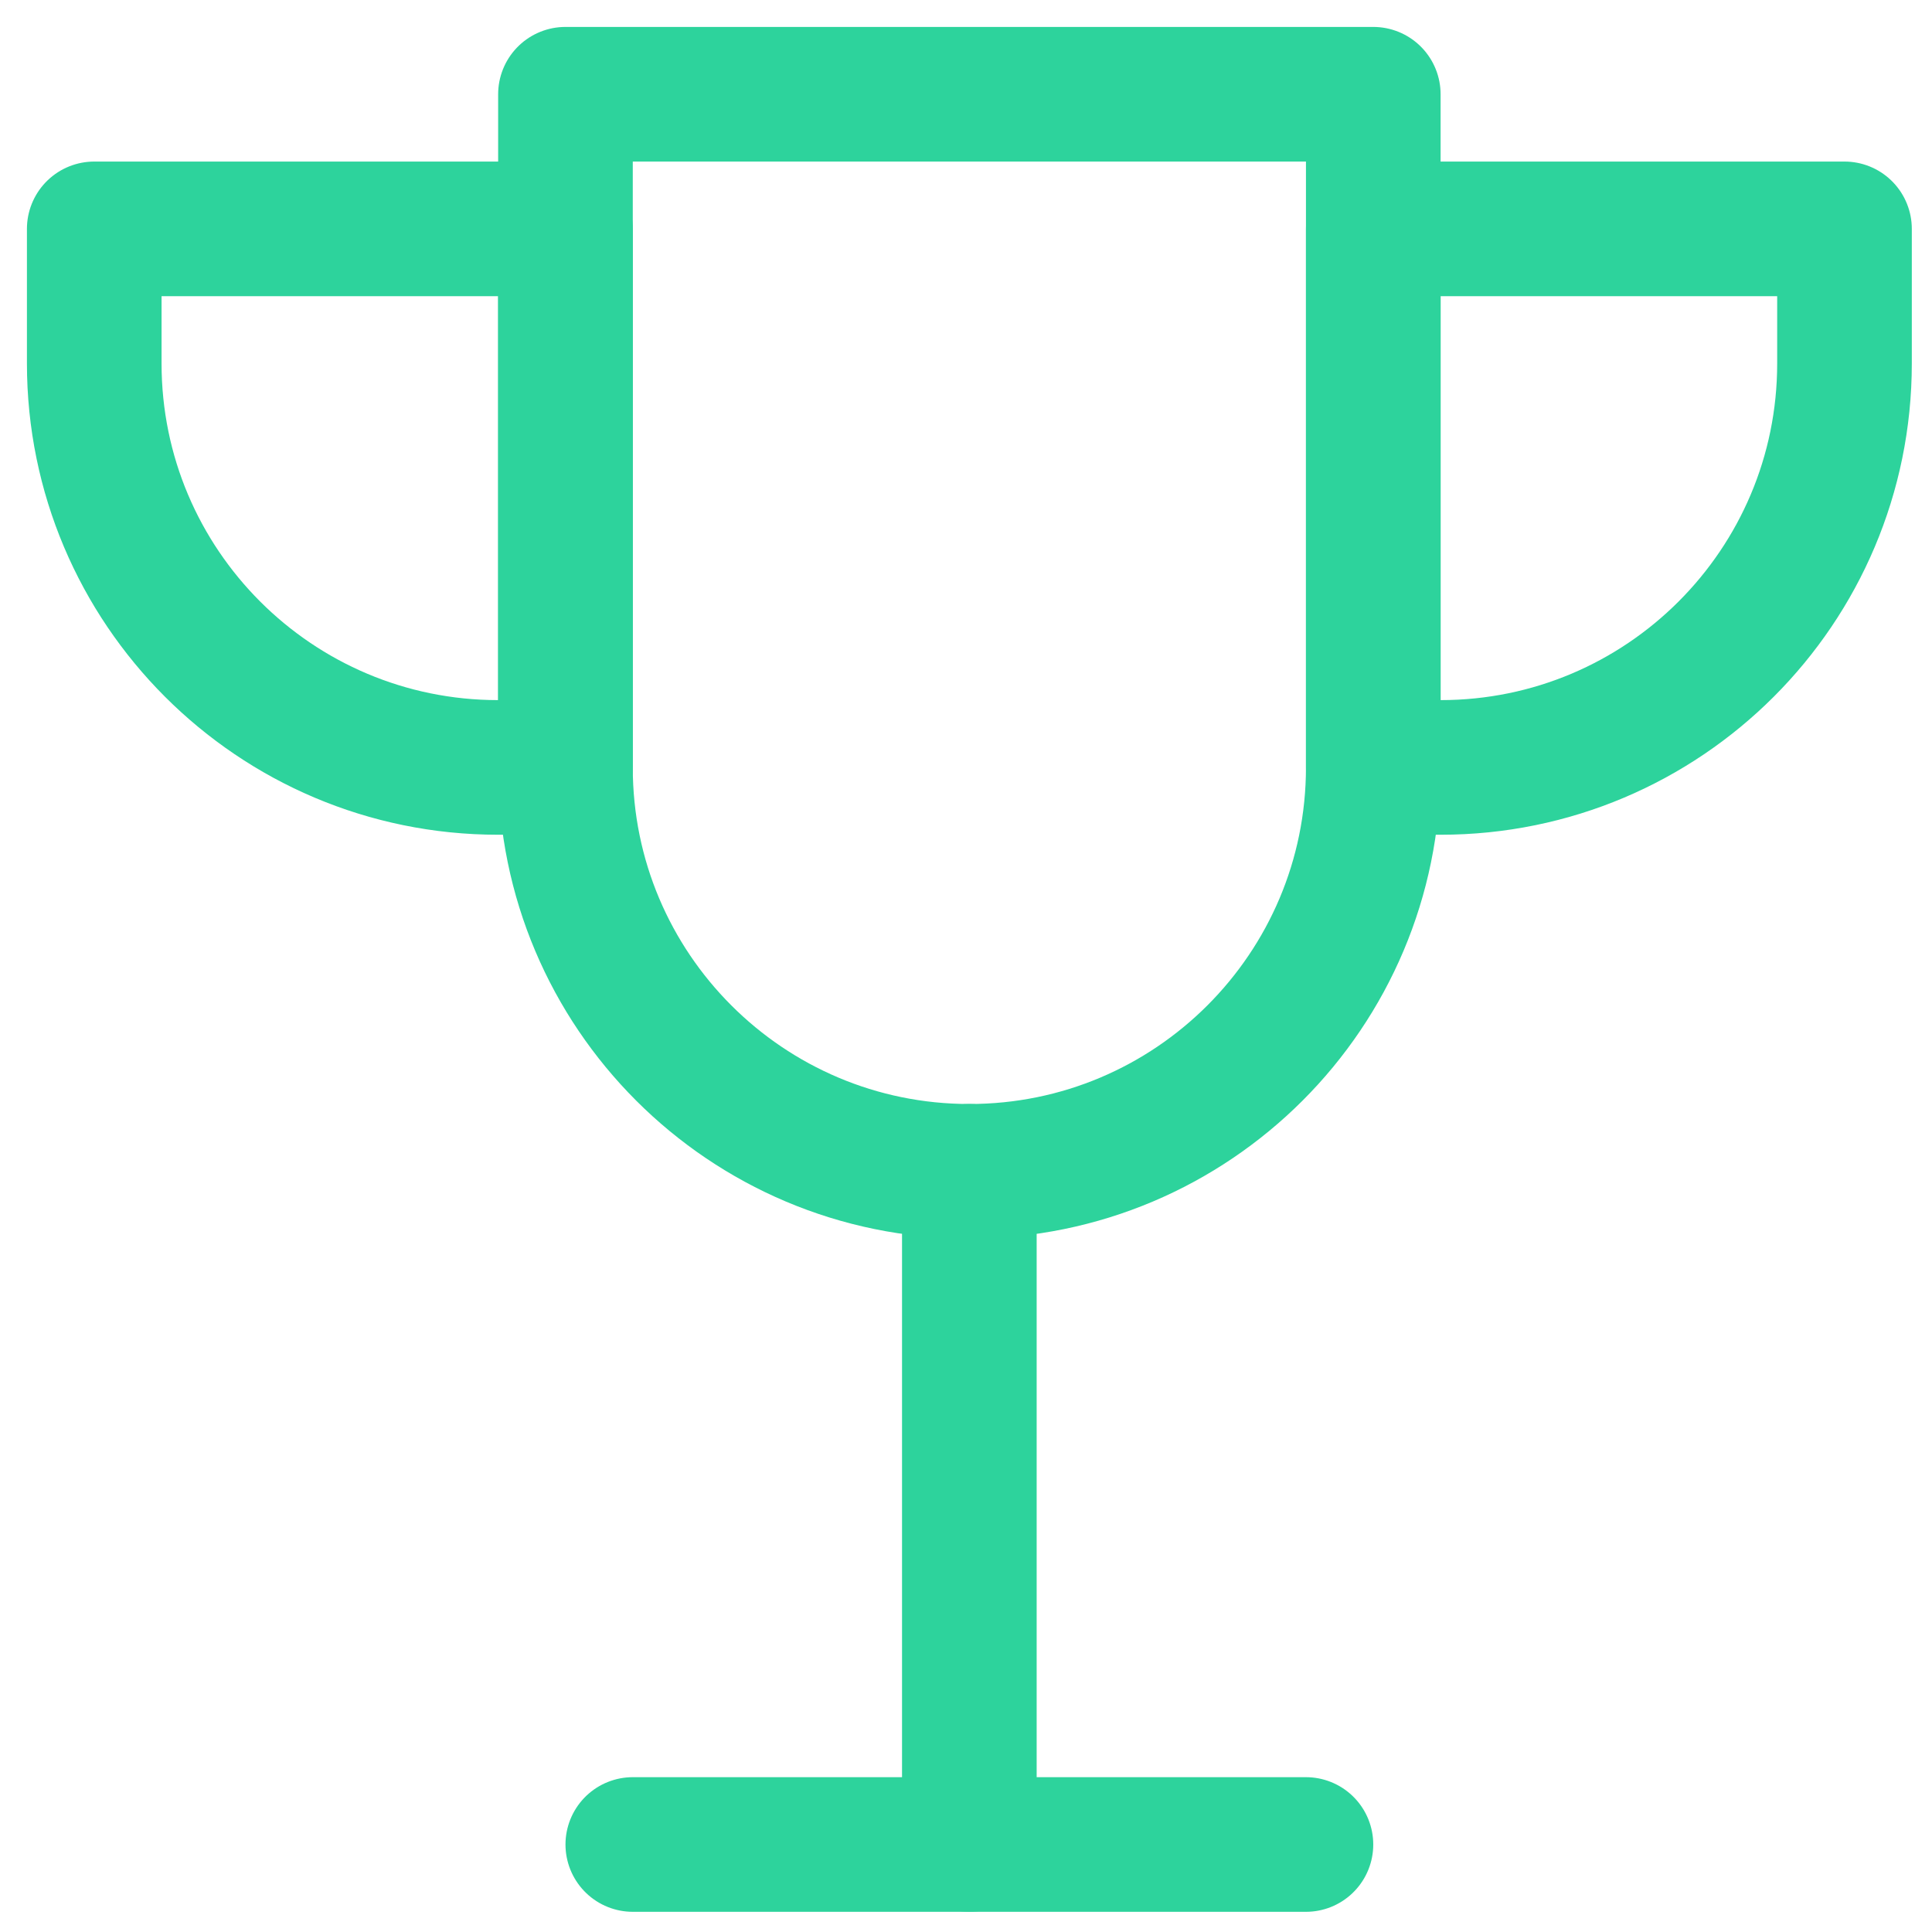 <?xml version="1.0" encoding="UTF-8"?>
<svg width="41px" height="41px" viewBox="0 0 41 41" version="1.1" xmlns="http://www.w3.org/2000/svg" xmlns:xlink="http://www.w3.org/1999/xlink">
    <title>1A5CB4AB-4115-4EF6-8C69-AA43793DE75A</title>
    <g id="Page-1" stroke="none" stroke-width="1" fill="none" fill-rule="evenodd" stroke-linecap="round" stroke-linejoin="round">
        <g id="CharteEnvironnement-V1" transform="translate(-767, -4969)" stroke="#2DD39C" stroke-width="2.857">
            <g id="mesurer" transform="translate(-532, 2960)">
                <g id="1" transform="translate(679, 1470)">
                    <g id="1" transform="translate(588, 497)">
                        <g id="streamlinehq-interface-award-trophy-interface-essential-40" transform="translate(34, 44)">
                            <line x1="18.571" y1="22.857" x2="18.571" y2="37.143" id="Path"></line>
                            <line x1="11.429" y1="37.143" x2="25.714" y2="37.143" id="Path"></line>
                            <path d="M8.571,14.286 C3.838,14.286 8.8817842e-16,10.448 8.8817842e-16,5.714 L8.8817842e-16,2.857 L10,2.857 L10,14.286 L8.571,14.286 Z" id="Path"></path>
                            <path d="M28.571,14.286 C33.305,14.286 37.143,10.448 37.143,5.714 L37.143,2.857 L27.143,2.857 L27.143,14.286 L28.571,14.286 Z" id="Path"></path>
                            <path d="M27.143,14.286 C27.143,19.02 23.305,22.857 18.571,22.857 C13.838,22.857 10,19.02 10,14.286 L10,0 L27.143,0 L27.143,14.286 Z" id="Path"></path>
                        </g>
                    </g>
                </g>
            </g>
        </g>
    </g>
</svg>